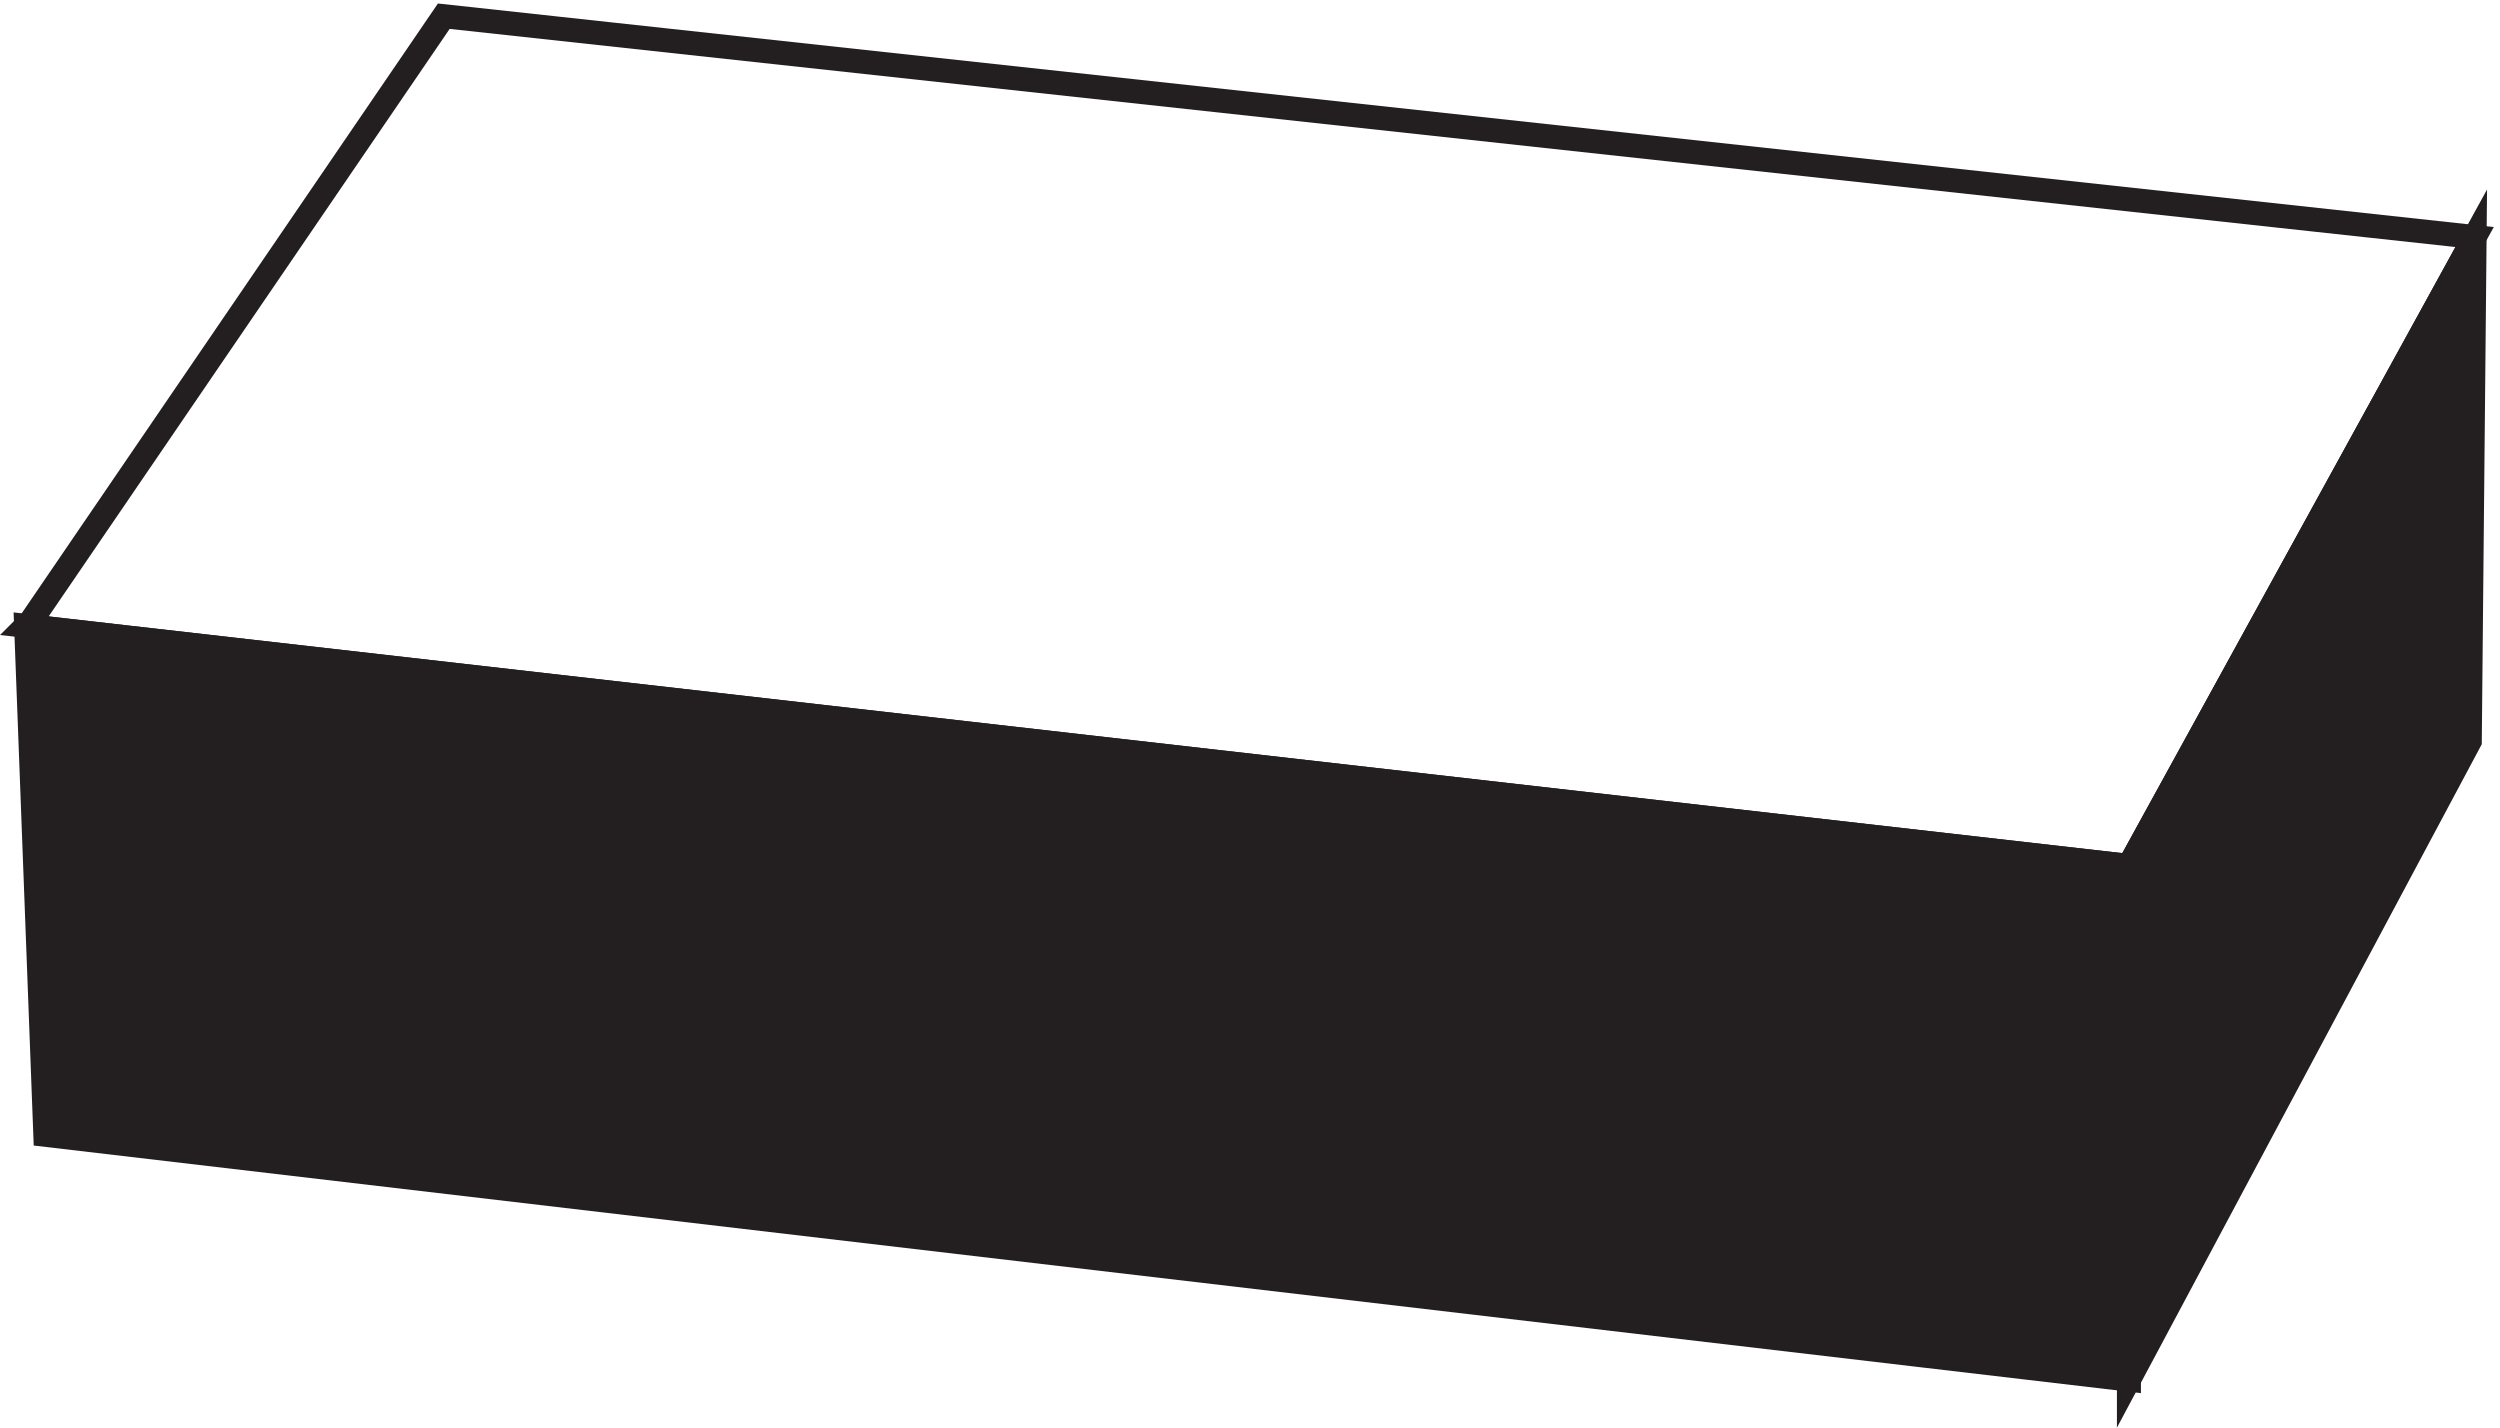 <svg xmlns="http://www.w3.org/2000/svg" xml:space="preserve" width="103.886" height="59.328"><path d="M660.332 164.168V3.668l-651 76.5-6 159 657-75" style="fill:#231f20;fill-opacity:1;fill-rule:evenodd;stroke:none" transform="matrix(.133 0 0 -.133 .642 57.819)"/><path d="M660.332 164.168V3.668l-651 76.5-6 159 657-75" style="fill:none;stroke:#231f20;stroke-width:7.5;stroke-linecap:butt;stroke-linejoin:miter;stroke-miterlimit:10;stroke-dasharray:none;stroke-opacity:1" transform="matrix(.133 0 0 -.133 .642 57.819)"/><path d="m4.832 240.668 129 189 634.5-69-108-196.5-657 75zm619.5-207v108l-583.5 67.5 3-106.5z" style="fill:none;stroke:#231f20;stroke-width:7.5;stroke-linecap:butt;stroke-linejoin:miter;stroke-miterlimit:10;stroke-dasharray:none;stroke-opacity:1" transform="matrix(.133 0 0 -.133 .642 57.819)"/><path d="M183.332 152.168v-34.5l18-3-1.5 34.5zm273-31.5v-36l18-3-1.5 36zm-183 20.996v-36l19.5-1.5-1.5 34.5zm91.5-10.5v-34.5l19.5-3v34.5z" style="fill:none;stroke:#231f20;stroke-width:7.5;stroke-linecap:butt;stroke-linejoin:miter;stroke-miterlimit:10;stroke-dasharray:none;stroke-opacity:1" transform="matrix(.133 0 0 -.133 .642 57.819)"/><path d="M660.332 164.164V3.664l106.5 199.5 1.5 157.5-108-196.5" style="fill:#231f20;fill-opacity:1;fill-rule:evenodd;stroke:none" transform="matrix(.133 0 0 -.133 .642 57.819)"/><path d="M660.332 164.164V3.664l106.5 199.5 1.5 157.5-108-196.5" style="fill:none;stroke:#231f20;stroke-width:7.5;stroke-linecap:butt;stroke-linejoin:miter;stroke-miterlimit:10;stroke-dasharray:none;stroke-opacity:1" transform="matrix(.133 0 0 -.133 .642 57.819)"/></svg>
